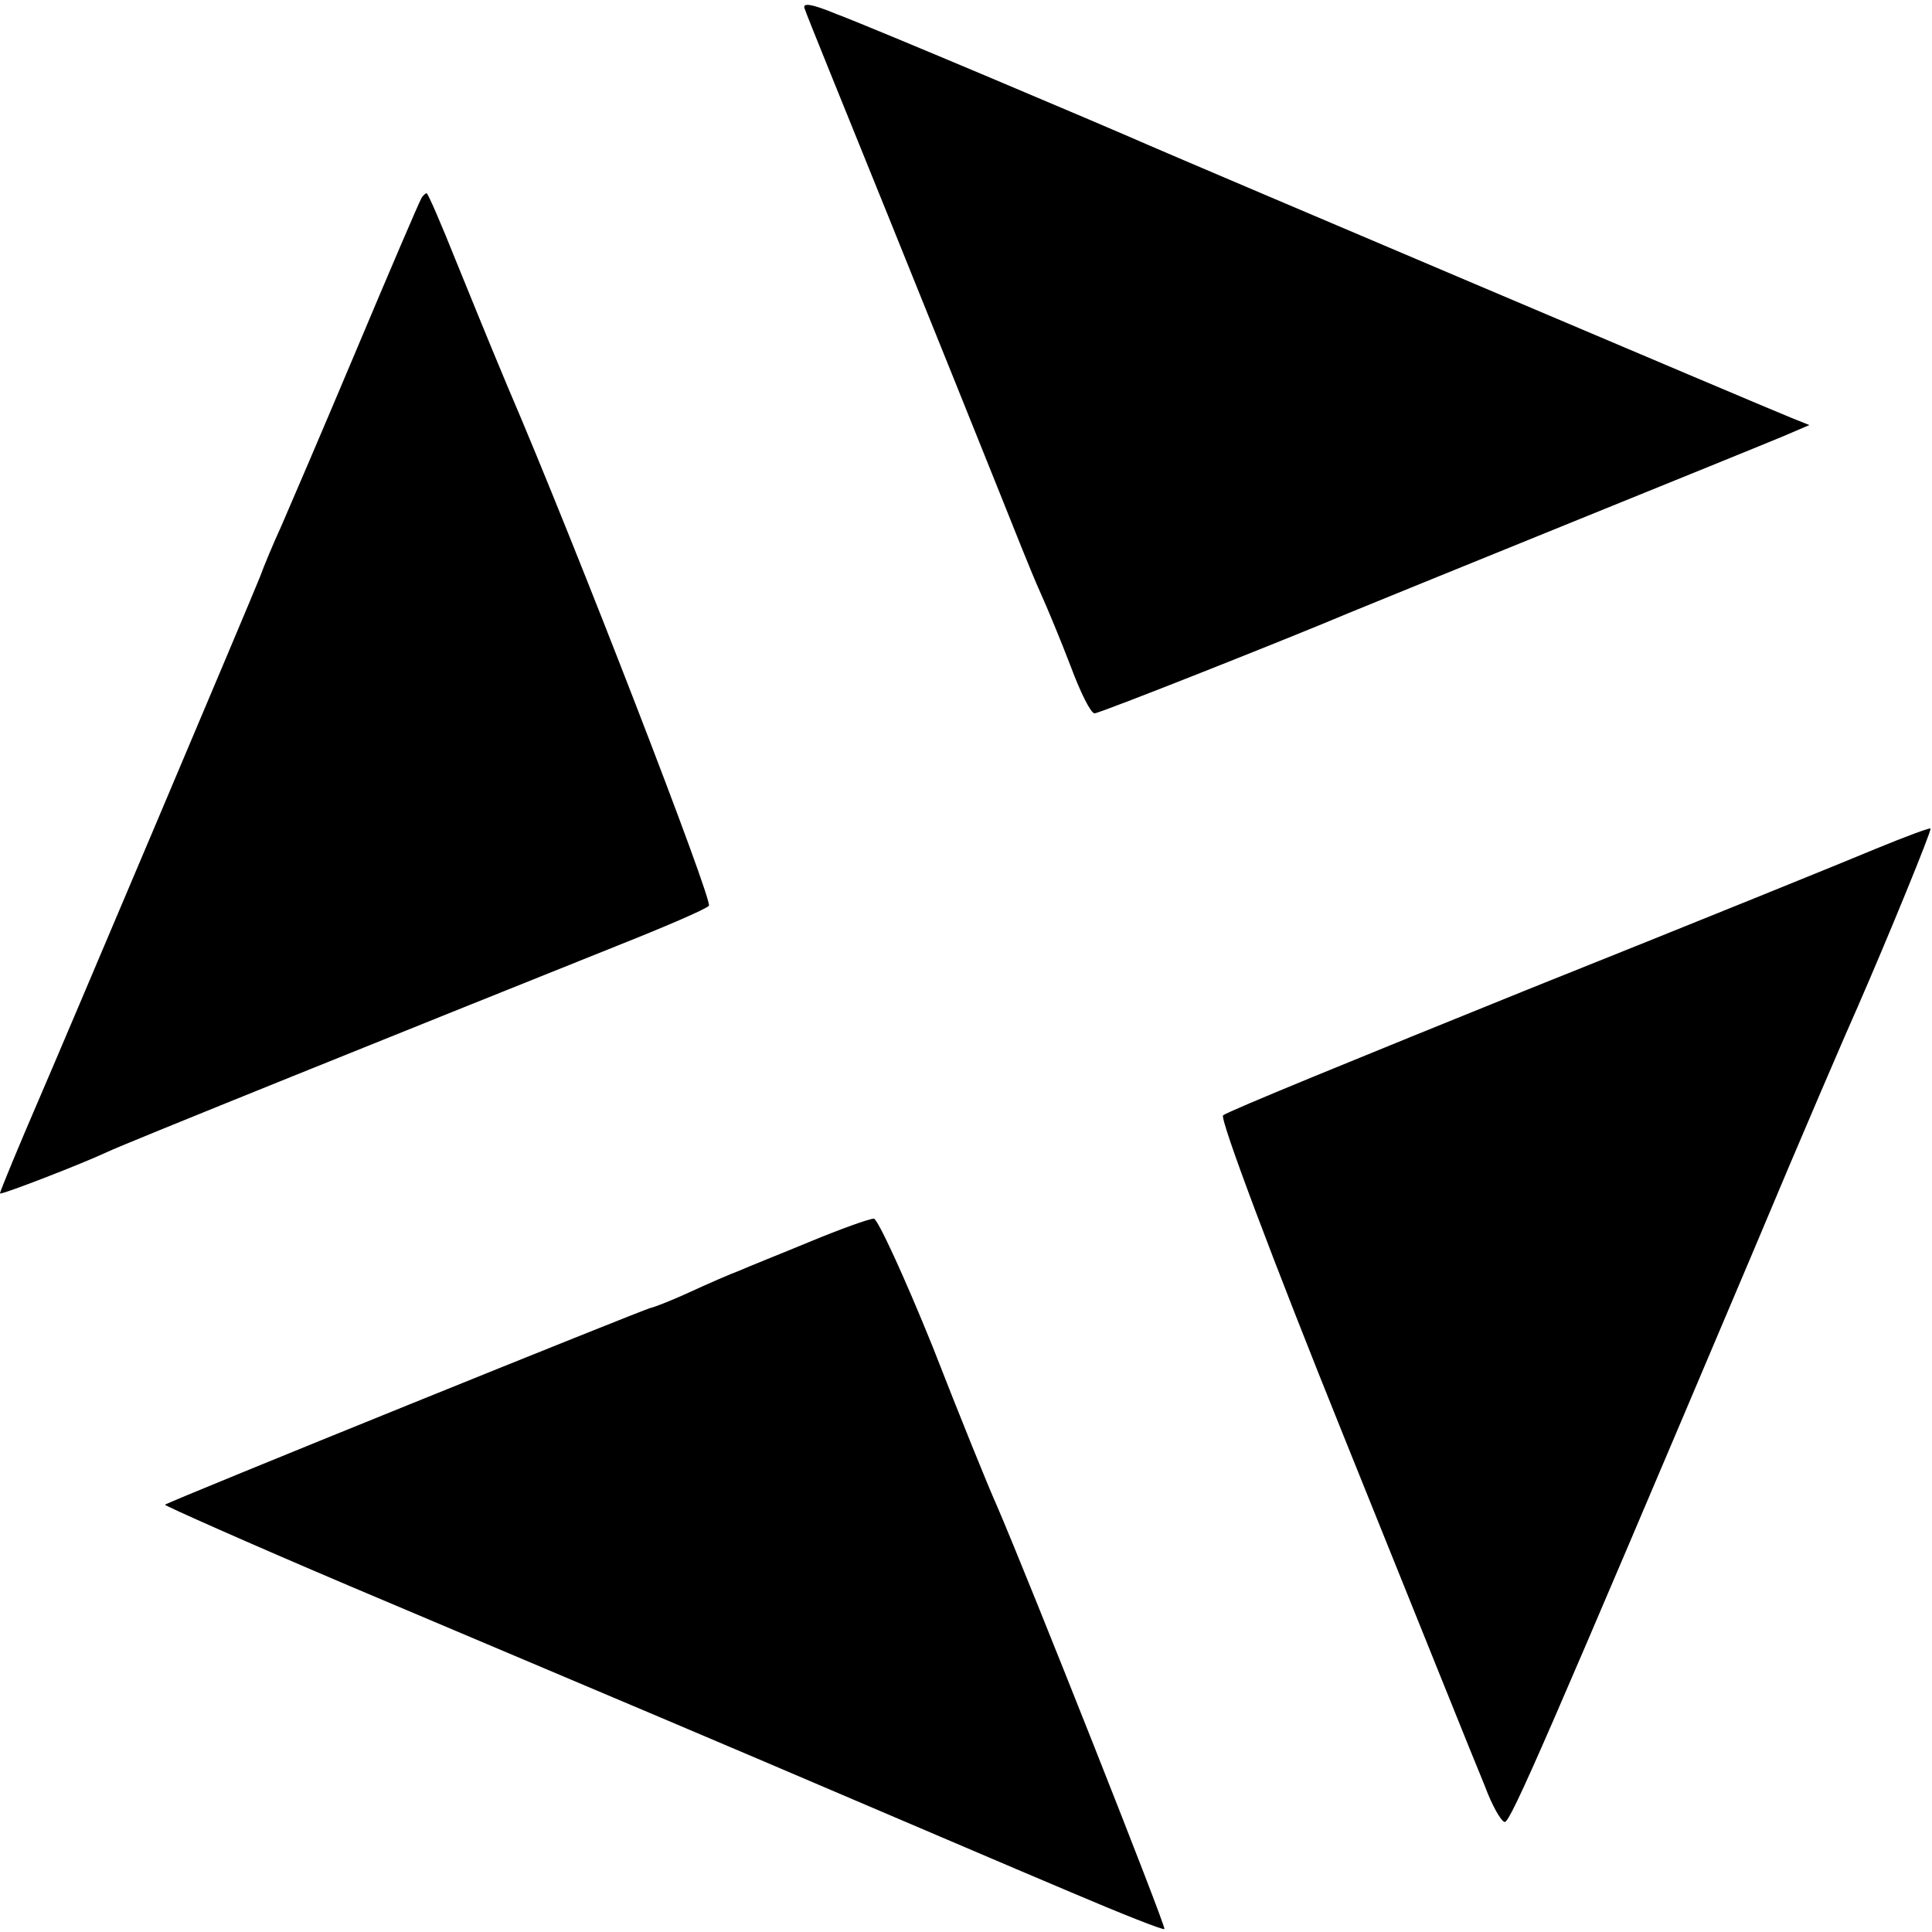 <svg version="1" xmlns="http://www.w3.org/2000/svg" width="346.667" height="346.667" viewBox="0 0 260 260"><path d="M108.3 1.2c.2.7 5.3 13.2 11.2 27.8 5.9 14.6 12.5 31 14.7 36.5 2.2 5.5 4.7 11.8 5.7 14 1 2.2 2.9 6.8 4.2 10.2 1.3 3.5 2.7 6.3 3.2 6.3.7 0 26.9-10.4 34.2-13.5 1.7-.7 14.7-6 29-11.8 14.3-5.8 27.6-11.2 29.5-12l3.5-1.5-2.5-1c-2.8-1.1-81.7-34.6-86.5-36.7-5.9-2.6-37.1-15.8-41.9-17.6-3.4-1.4-4.7-1.6-4.3-.7zM56.7 26.7c-.3.5-4.2 9.6-8.7 20.3-4.5 10.7-9.1 21.4-10.1 23.7-1.1 2.4-2.4 5.5-2.9 6.9-.8 2.1-27.3 64.7-30 70.9-2.2 5.1-5 11.8-5 12.1 0 .3 11.1-4 14.5-5.6 1.8-.9 40.8-16.6 68.5-27.7 6.3-2.5 11.9-4.9 12.4-5.4.6-.6-17.9-48.5-27.1-69.9-1.7-4.1-1.9-4.5-6.9-16.8-2-5-3.8-9.2-4-9.2-.1 0-.5.3-.7.7zM252.5 114.2c-3.8 1.6-25 10.2-47 19-22 8.9-40.4 16.4-40.9 16.9-.5.4 6.8 19.8 16.2 43.1 9.4 23.3 17.9 44.5 19 47.1 1 2.7 2.2 4.8 2.7 4.9.8 0 5.9-11.8 33.4-76.7 6.7-16 13.1-30.8 14.1-33 4.1-9.4 10-23.8 9.8-24-.2-.1-3.4 1.1-7.3 2.7zM109 167.1c-4.1 1.7-8.4 3.4-9.5 3.9-1.1.4-4.1 1.7-6.7 2.9-2.6 1.2-5 2.1-5.2 2.1-.5 0-65 26.1-65.4 26.5-.1.1 11.1 5.1 25 11s38.6 16.3 54.8 23.2c16.2 6.9 35.1 15 42 17.9 6.8 2.9 12.6 5.2 12.7 5 .3-.2-18.2-46.9-22.6-57.1-1-2.2-4.9-11.8-8.6-21.3-3.8-9.4-7.4-17.2-7.9-17.2-.6 0-4.5 1.4-8.6 3.1z"/></svg>